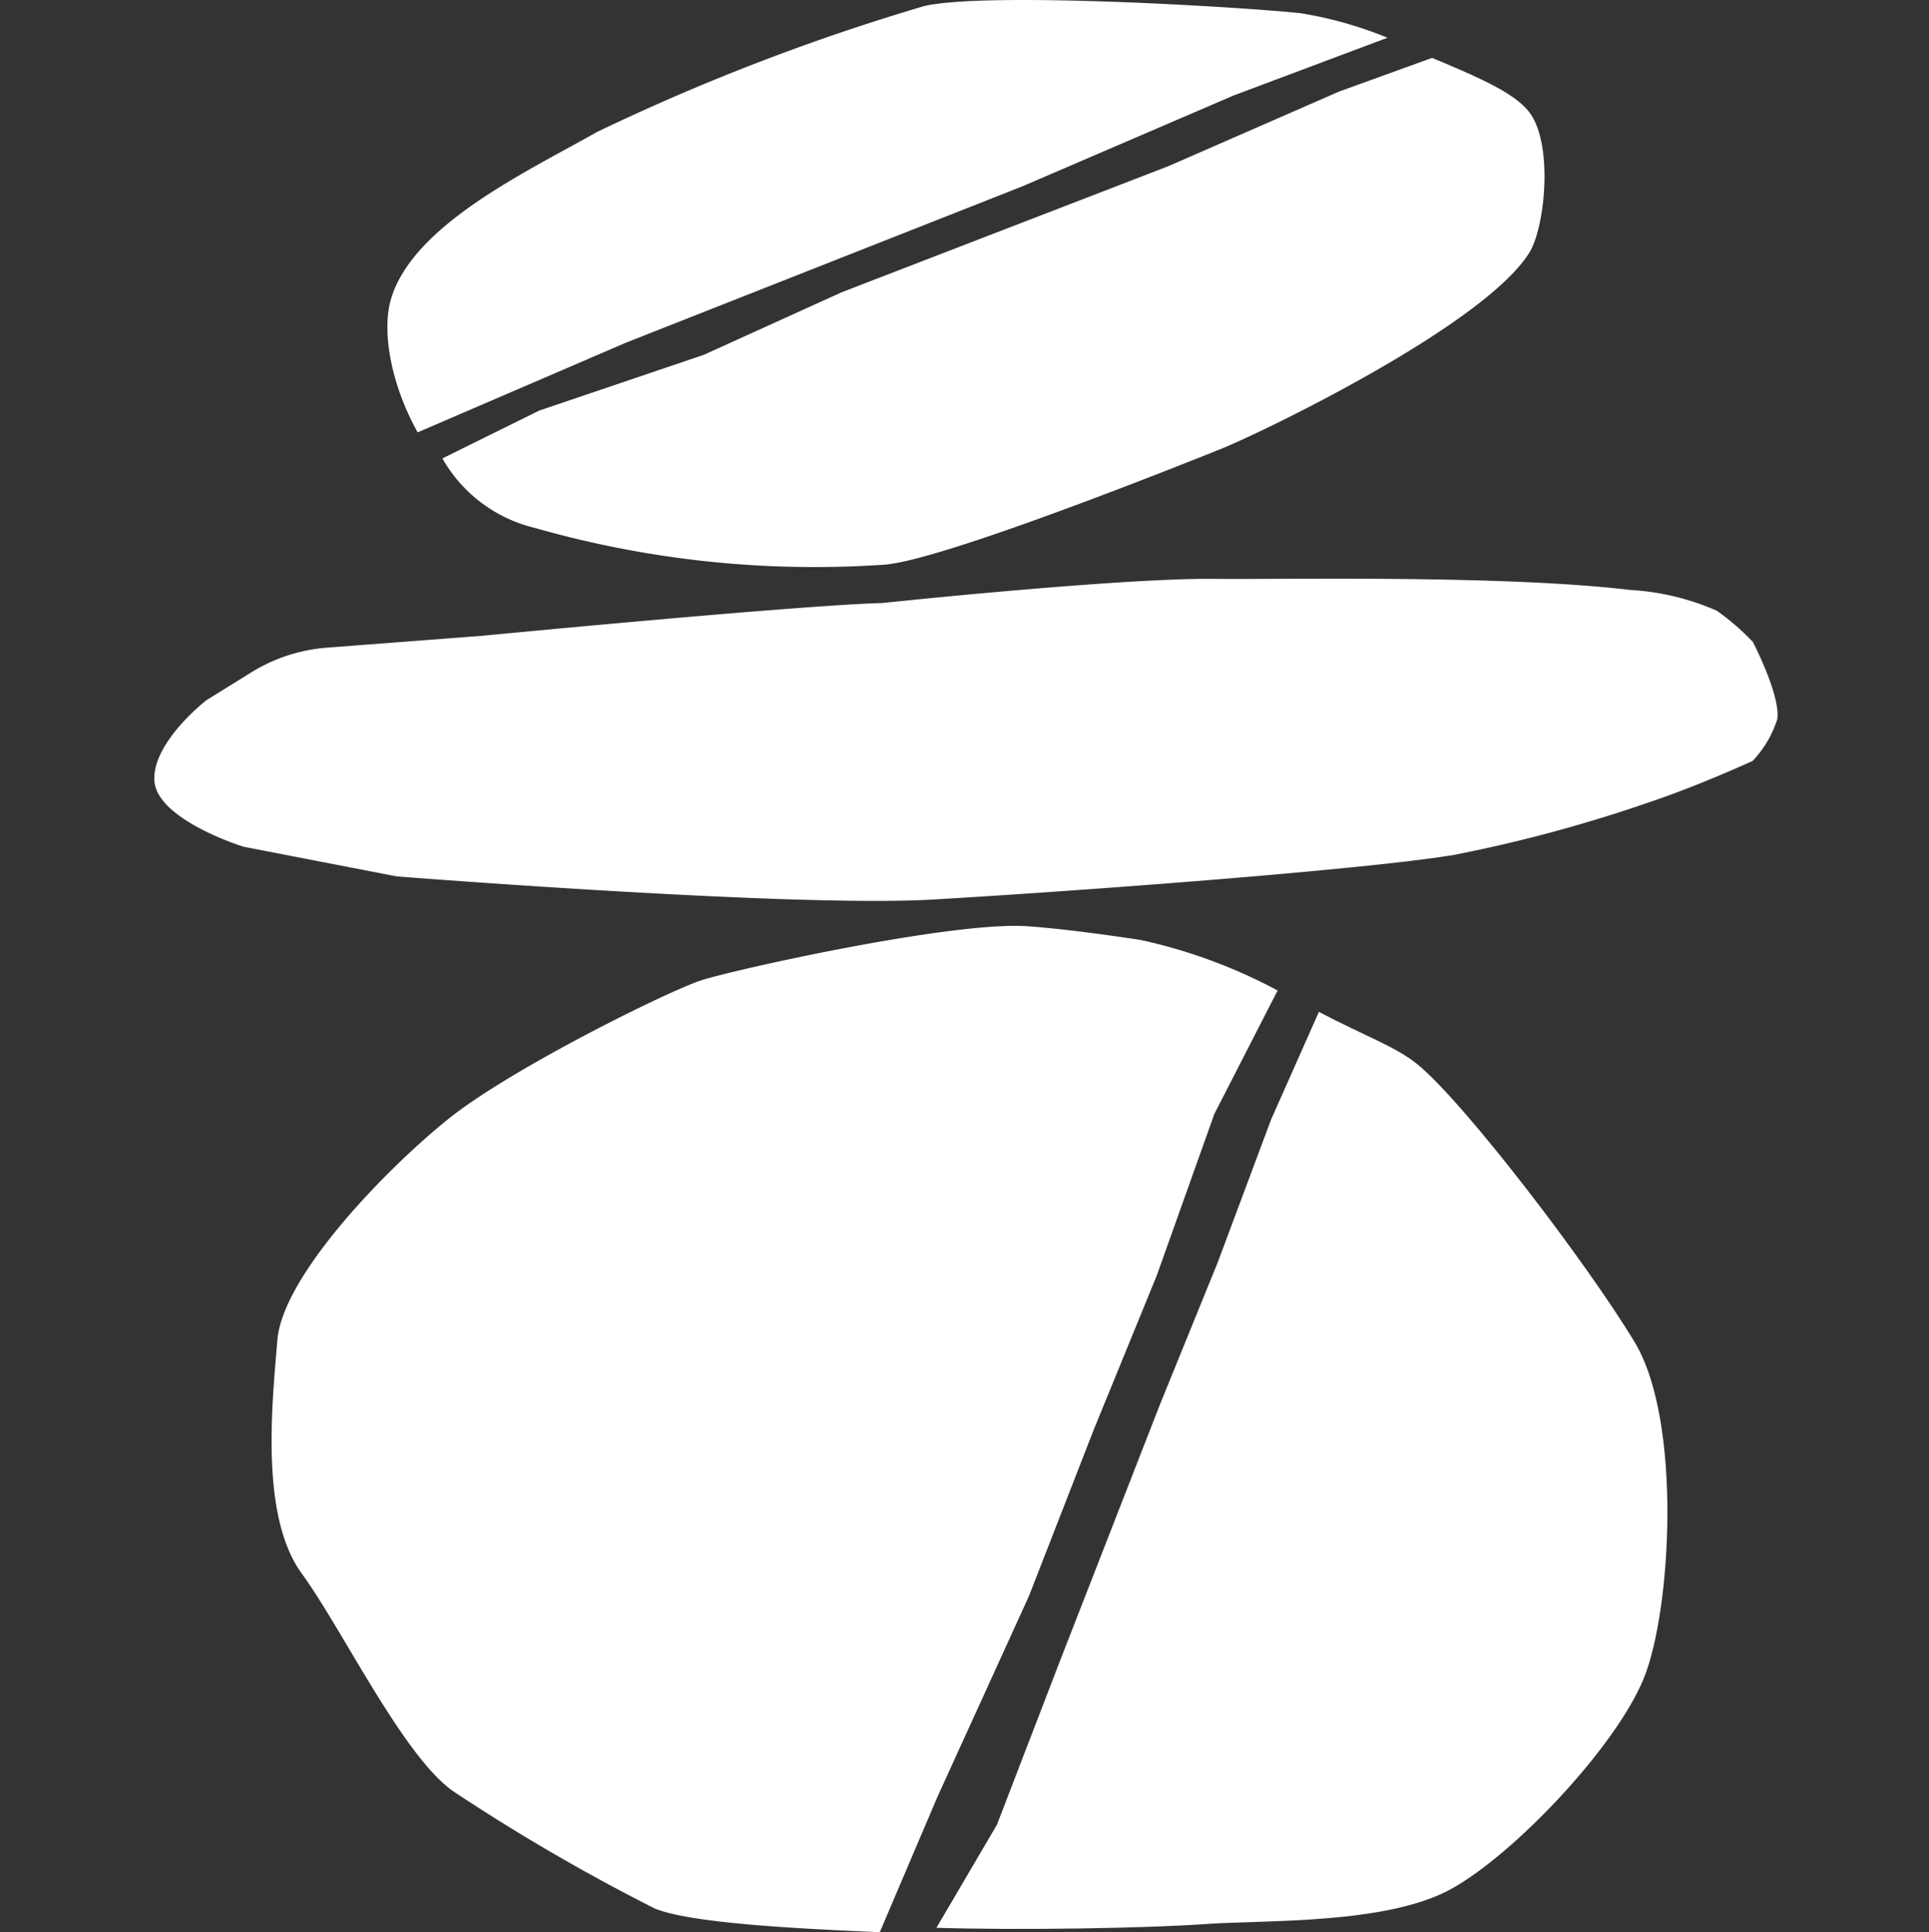 <?xml version="1.0" encoding="UTF-8"?>
<svg xmlns="http://www.w3.org/2000/svg" width="100" height="100.172" viewBox="0 0 100 100.172">
  <rect x="0" y="0" width="100" height="100.172" fill="#333333" stroke="none"/>
  <g id="Grupo_539" data-name="Grupo 539" transform="translate(4886 17045)">
    <g id="Bars-Hero-Icon" transform="translate(169)">
      <rect id="Rectángulo_191" data-name="Rectángulo 191" width="100" height="100" transform="translate(-5055 -17045)" fill="none"/>
    </g>
    <g id="Grupo_538" data-name="Grupo 538" transform="translate(-205 4)">
      <path id="Trazado_348" data-name="Trazado 348" d="M56.6,74.9A27.326,27.326,0,0,0,49.5,72.282c-4.15-.632-6.046-.722-6.046-.722-4.06-.18-14.976,2.255-16.692,2.8s-9.924,4.6-13.172,7.217S5.017,89.7,4.745,93.034s-.9,9.113,1.264,12.09,5.342,9.648,7.96,11.362a102.377,102.377,0,0,0,10.338,6.006c1.911.783,7.584,1.051,11.669,1.23l3-7.042,4.735-10.39,3.349-8.6,3.27-8L53.321,81.3Z" transform="translate(-4671.368 -17072.551)" fill="#fff"/>
      <path id="Trazado_349" data-name="Trazado 349" d="M66.606,92.2c-2.436-4.06-8.843-12.451-11.279-14.436-1.135-.924-2.652-1.428-5.108-2.717l-2.478,5.58-2.768,7.409-3,7.379L36.82,108.632l-3.292,8.556-3.136,5.342c4.263.134,10.832.027,14.051-.2,2.933-.209,9.3.038,12.643-1.817,3.311-1.839,8.527-7.377,9.97-10.9s1.985-13.354-.451-17.413" transform="translate(-4662.847 -17071.588)" fill="#fff"/>
      <path id="Trazado_350" data-name="Trazado 350" d="M37.74,61.436C33.4,61.55,17,63.135,17,63.135l-8.046.615a8.712,8.712,0,0,0-3.939,1.289L2.69,66.482S-.075,68.627,0,70.609c.079,2.057,4.622,3.461,4.622,3.461l7.943,1.539s20.587,1.624,27.78,1.2c5.19-.3,14.448-.958,21.015-1.6,2.533-.246,4.664-.491,6.008-.712A75.3,75.3,0,0,0,77.685,71.7c2.5-.848,5.174-2.078,5.174-2.078a5.64,5.64,0,0,0,1.277-2.167c.171-1.244-1.266-4-1.266-4A12.574,12.574,0,0,0,81,61.835a12.991,12.991,0,0,0-4.481-1.076c-6.632-.787-17.885-.537-21.592-.575-4.859-.052-17.191,1.252-17.191,1.252" transform="translate(-4673 -17079.174)" fill="#fff"/>
      <path id="Trazado_351" data-name="Trazado 351" d="M67.195,44.5c-.763-.889-2.239-1.59-4.963-2.722l-4.825,1.748-8.837,3.862-16.94,6.539-7.155,3.246-8.53,2.89-5.019,2.48a7.533,7.533,0,0,0,4.782,3.6,52.824,52.824,0,0,0,18.1,1.91c2.925-.176,15.569-5.235,17.525-6.021s13.58-6.349,15.945-10.166c.826-1.334,1.271-5.789-.085-7.369" transform="translate(-4668.992 -17087.777)" fill="#fff"/>
      <path id="Trazado_352" data-name="Trazado 352" d="M60.685,41.441a20.322,20.322,0,0,0-4.526-1.275c-3.174-.331-16.087-1.11-19.449-.379a113.073,113.073,0,0,0-17,6.537c-3.676,2.082-9.608,4.846-10.7,8.725-.461,1.644.019,4.378,1.4,6.85L21.2,57.253l20.574-8.115,10.923-4.7Z" transform="translate(-4669.758 -17088.484)" fill="#fff"/>
    </g>
  </g>
</svg>

